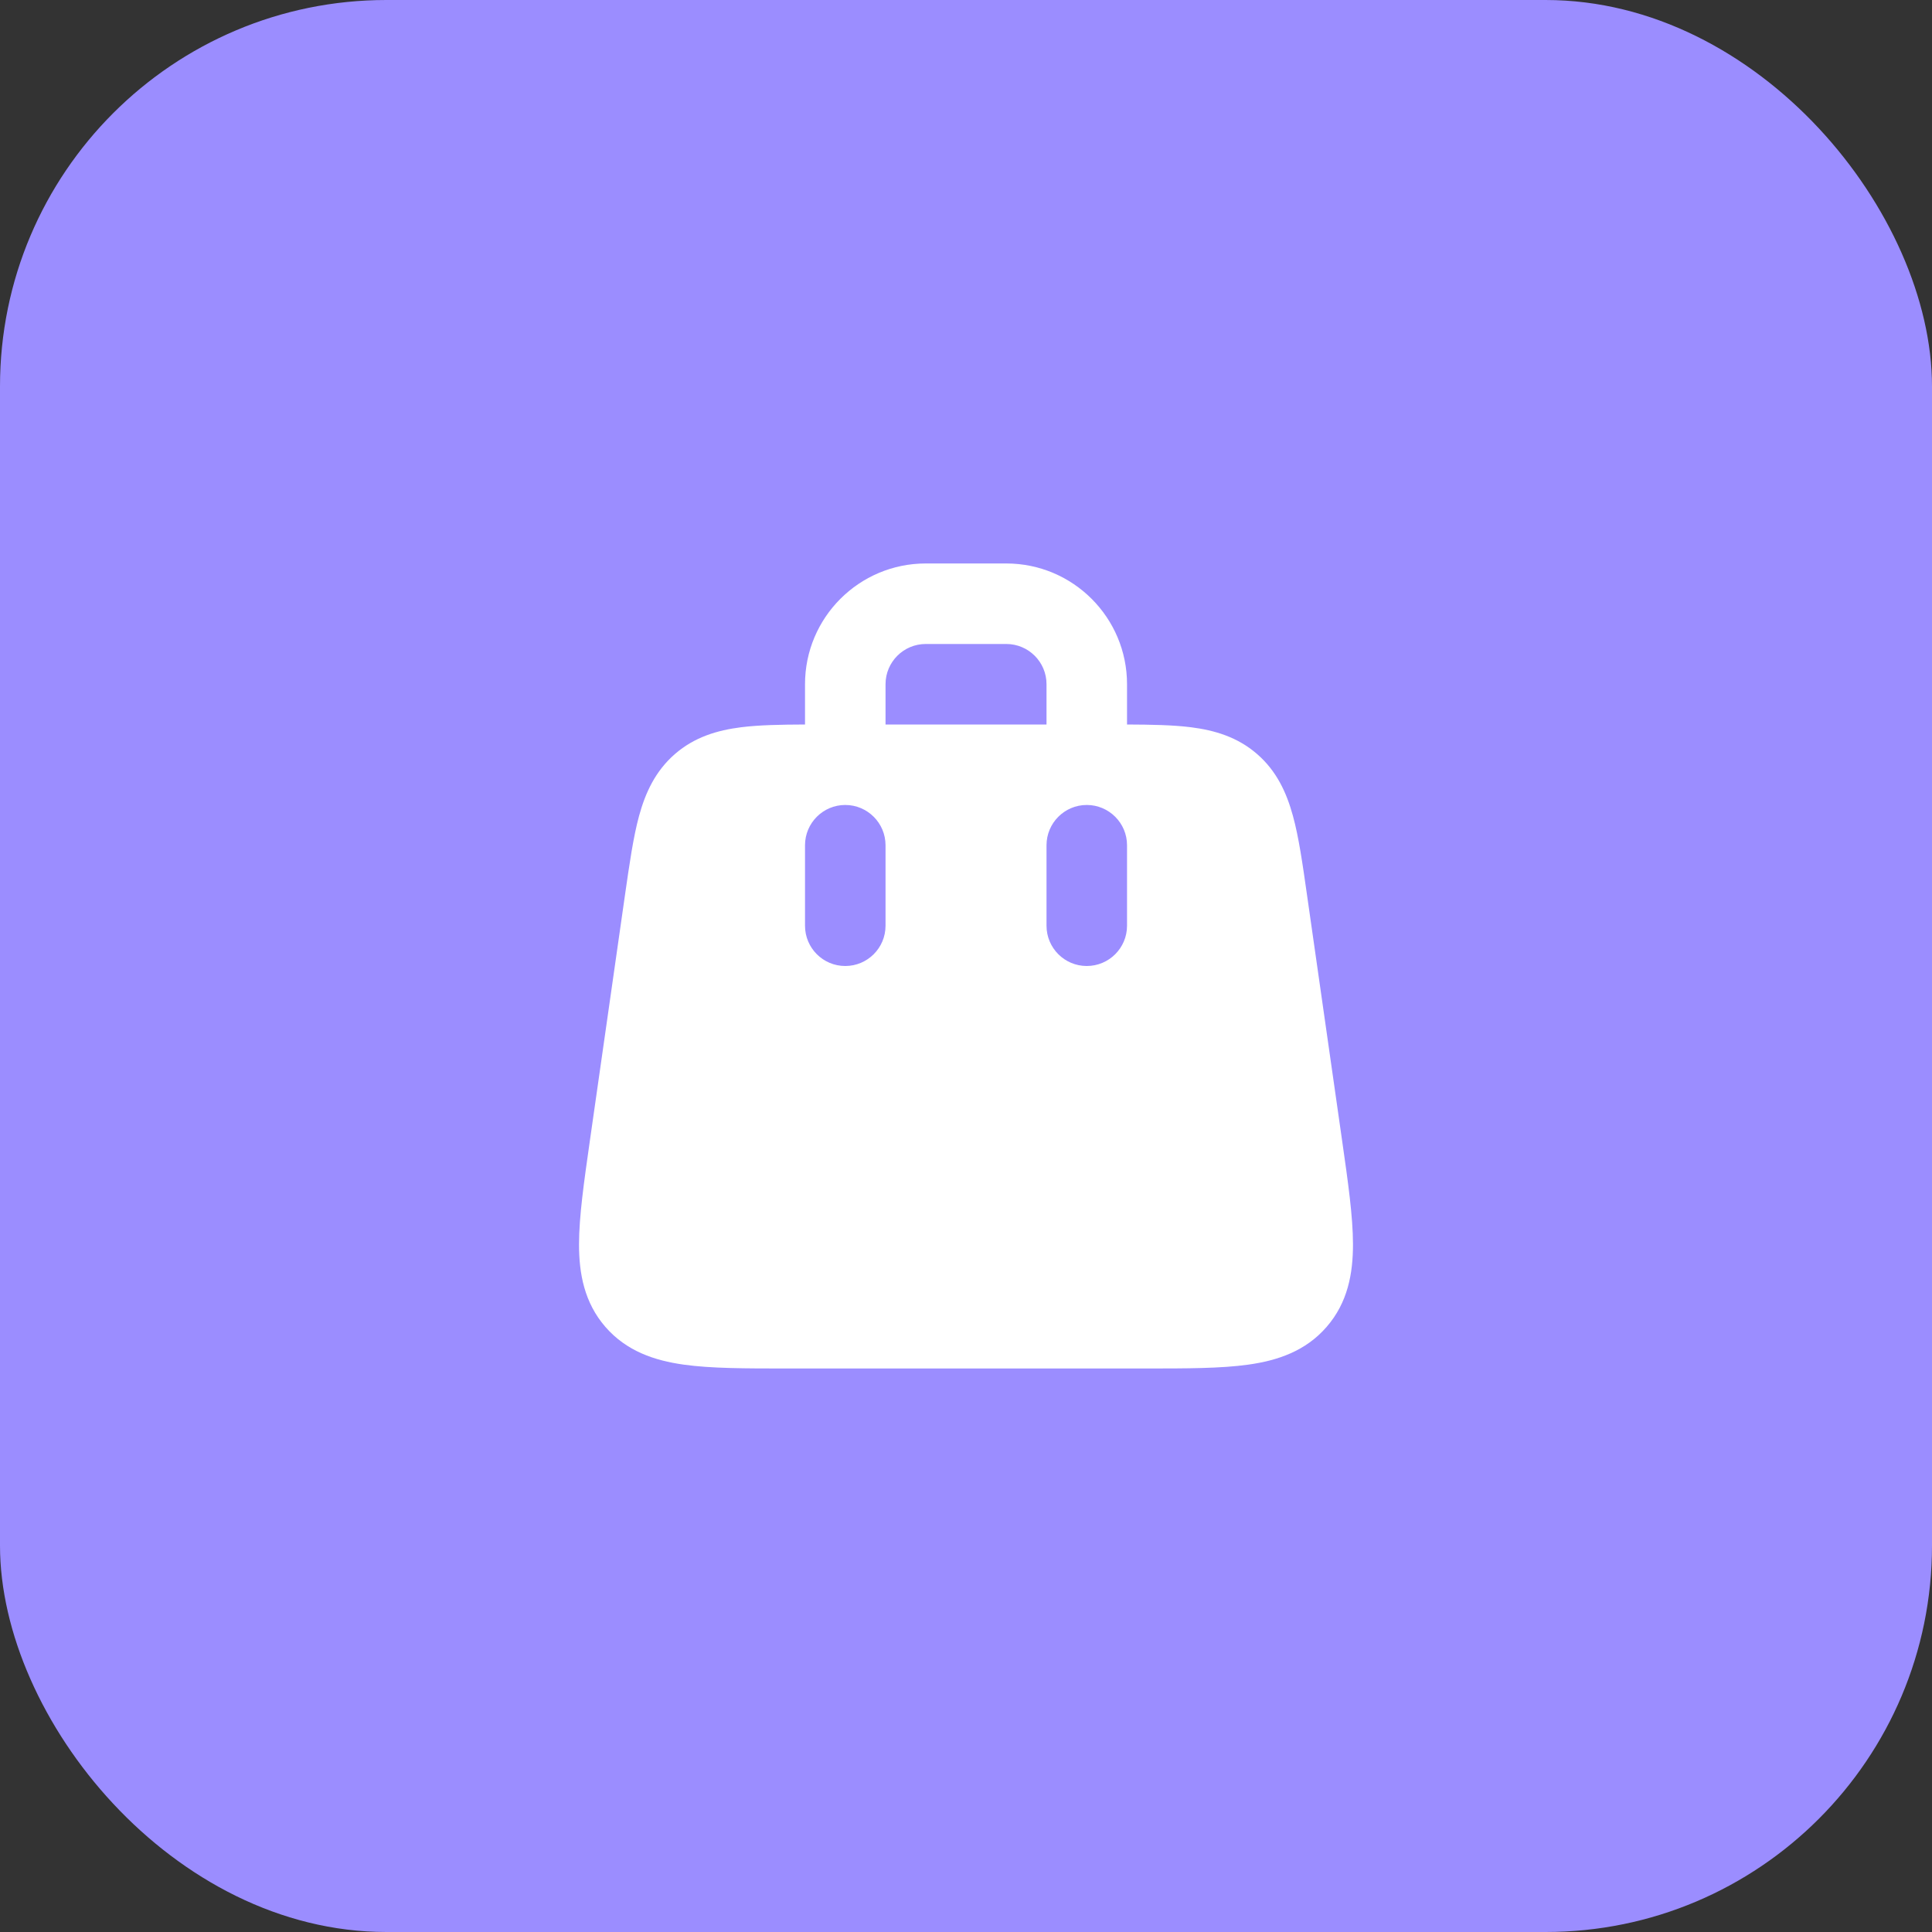 <?xml version="1.0" encoding="UTF-8"?> <svg xmlns="http://www.w3.org/2000/svg" width="40" height="40" viewBox="0 0 40 40" fill="none"><rect x="0" y="0" width="40" height="40" fill="#333333" stroke="none"/> <g clip-path="url(#clip0_1529_125)"> <rect width="40" height="40" rx="8" fill="#9B8DFF"></rect> <path fill-rule="evenodd" clip-rule="evenodd" d="M19.167 11.666C17.786 11.666 16.667 12.786 16.667 14.166V15C16.163 15.002 15.718 15.01 15.344 15.057C14.853 15.119 14.381 15.258 13.974 15.611C13.568 15.964 13.363 16.412 13.232 16.889C13.111 17.332 13.032 17.888 12.94 18.528L12.933 18.577L12.21 23.636C12.091 24.471 11.989 25.183 11.988 25.757C11.987 26.367 12.097 26.968 12.533 27.471C12.97 27.974 13.549 28.168 14.153 28.253C14.721 28.333 15.441 28.333 16.284 28.333H23.716C24.56 28.333 25.279 28.333 25.847 28.253C26.452 28.168 27.031 27.974 27.467 27.471C27.904 26.968 28.013 26.367 28.012 25.757C28.011 25.183 27.909 24.471 27.79 23.636L27.06 18.528C26.969 17.888 26.89 17.332 26.768 16.889C26.637 16.412 26.433 15.964 26.026 15.611C25.619 15.258 25.147 15.119 24.657 15.057C24.283 15.01 23.838 15.002 23.334 15V14.166C23.334 12.786 22.214 11.666 20.834 11.666H19.167ZM21.667 15V14.166C21.667 13.706 21.294 13.333 20.834 13.333H19.167C18.707 13.333 18.334 13.706 18.334 14.166V15H21.667ZM17.5 16.666C17.96 16.666 18.334 17.04 18.334 17.5V19.166C18.334 19.627 17.96 20 17.5 20C17.04 20 16.667 19.627 16.667 19.166V17.5C16.667 17.04 17.04 16.666 17.5 16.666ZM23.334 17.5C23.334 17.04 22.96 16.666 22.5 16.666C22.04 16.666 21.667 17.04 21.667 17.5V19.166C21.667 19.627 22.04 20 22.5 20C22.96 20 23.334 19.627 23.334 19.166V17.5Z" fill="white"></path> </g> <defs> <clipPath id="clip0_1529_125"> <rect width="40" height="40" fill="white"></rect> </clipPath> </defs> </svg> 